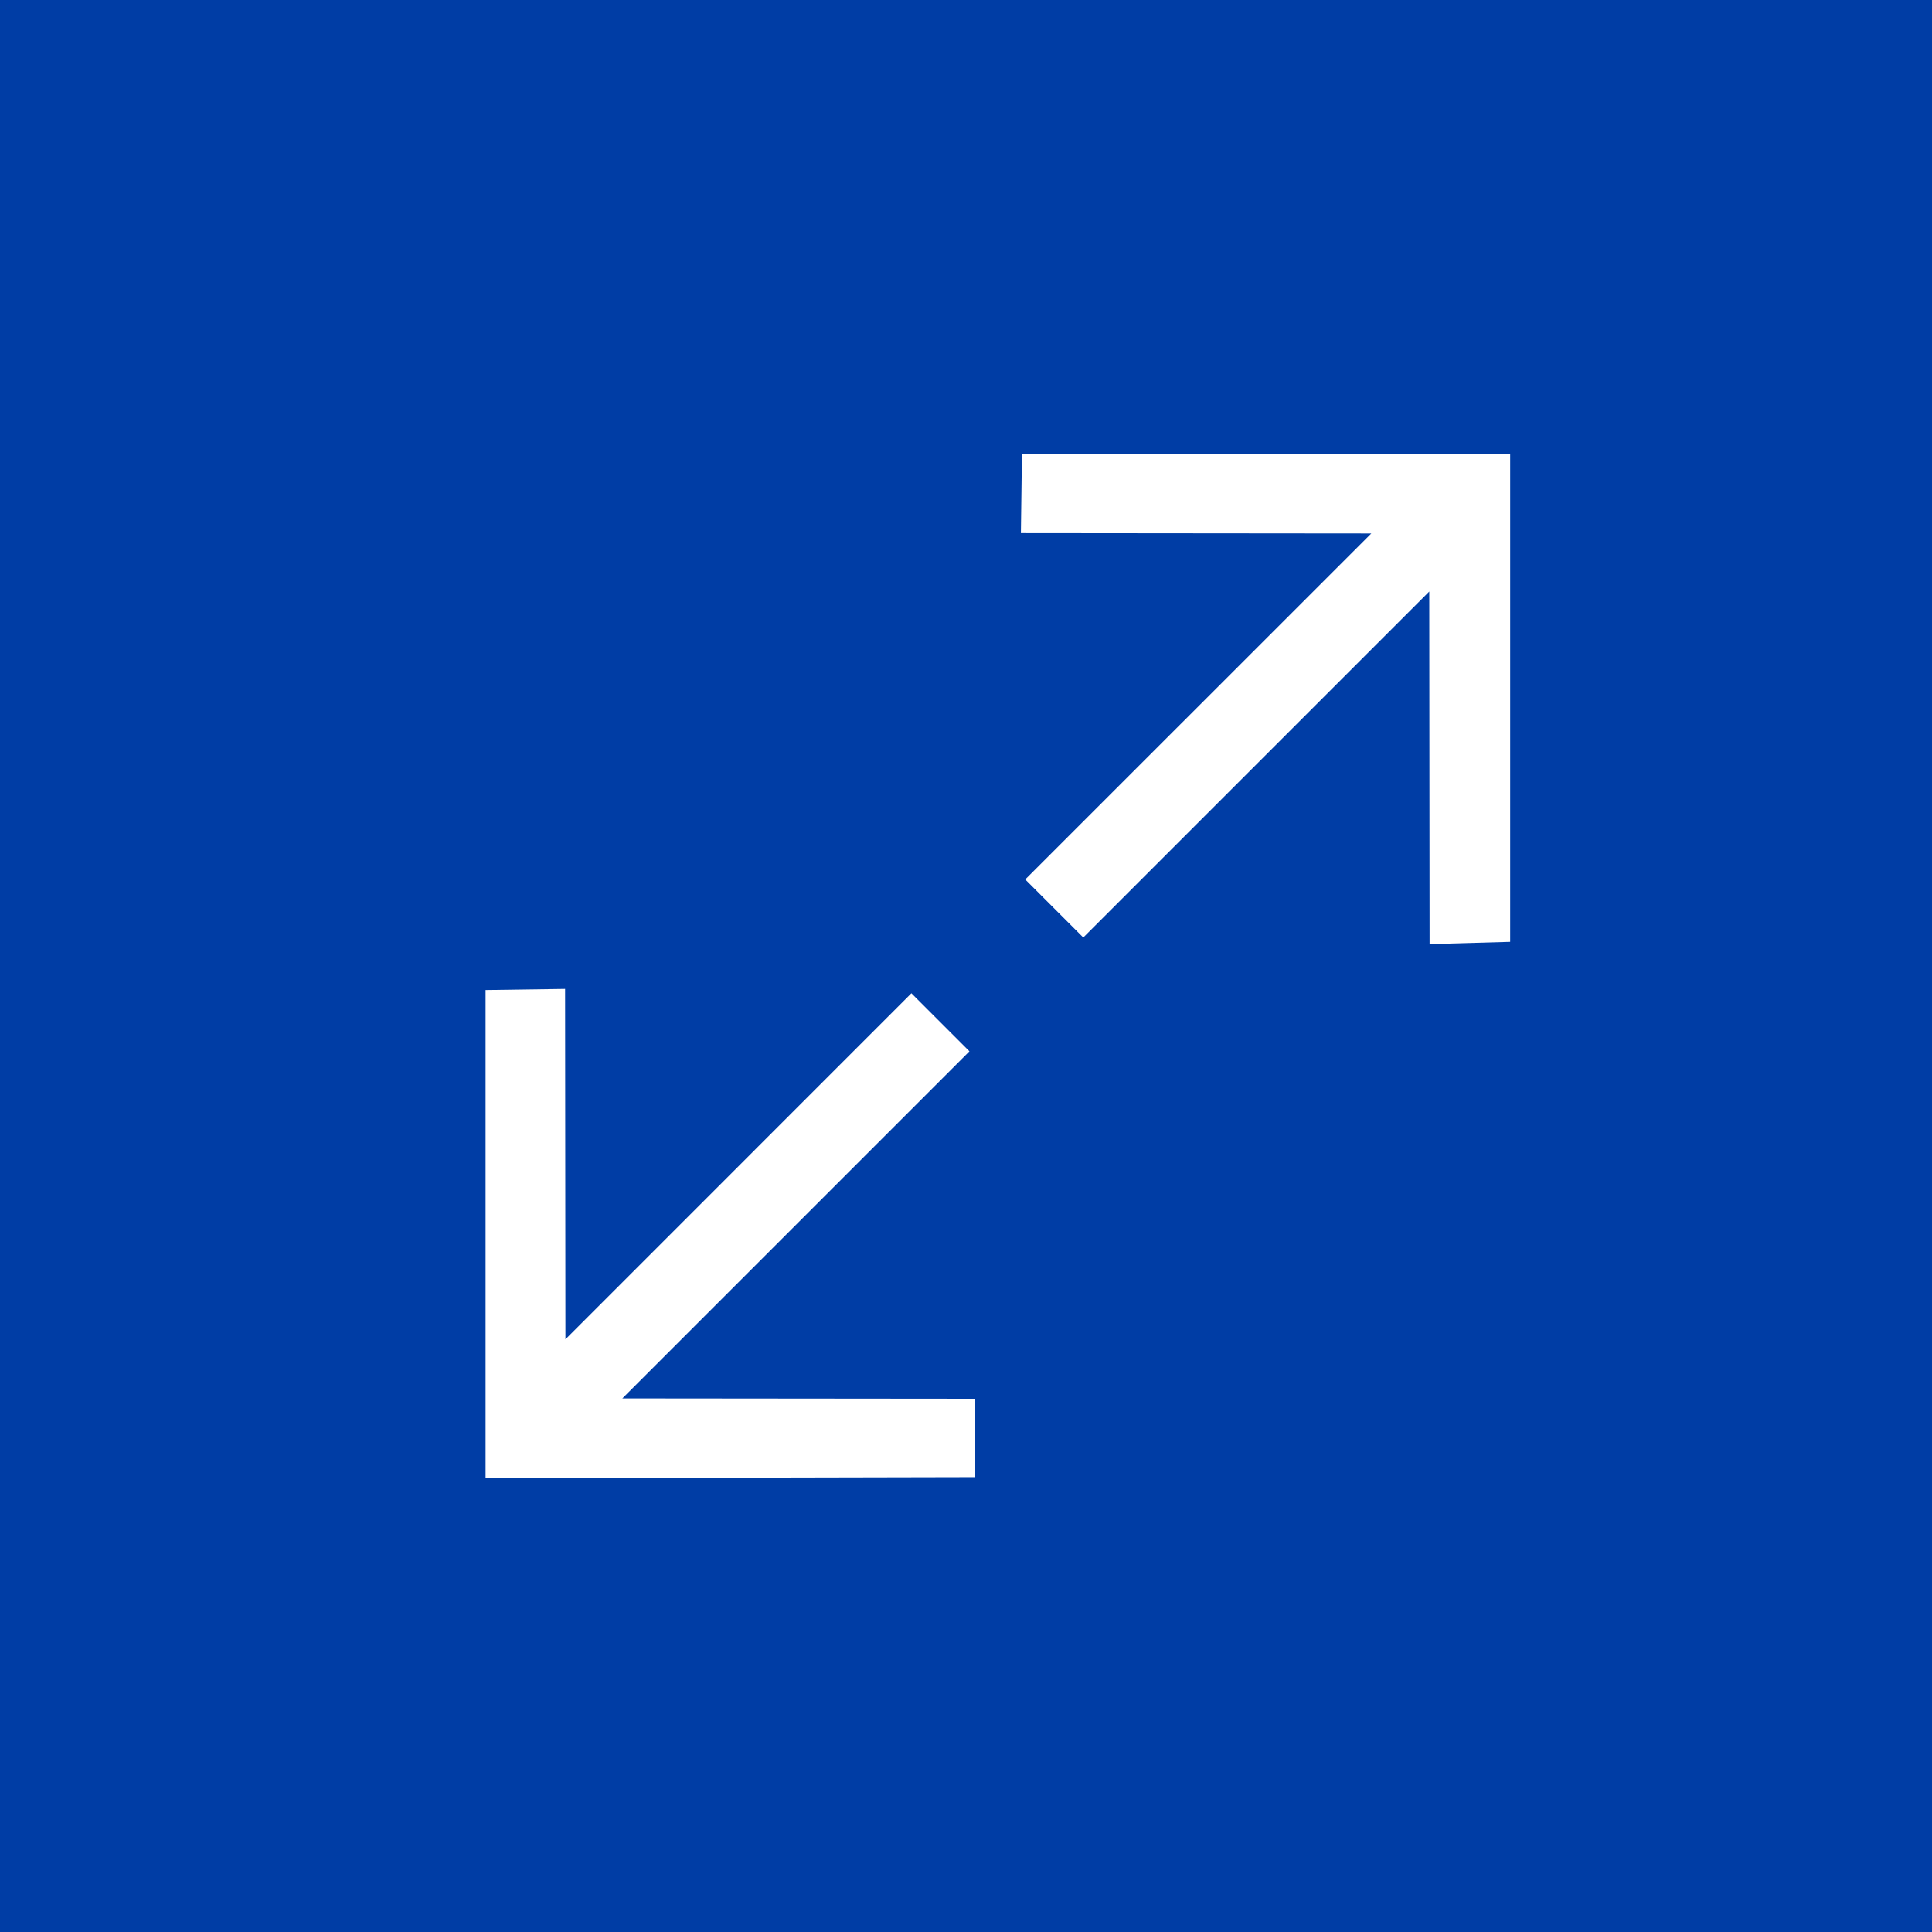 <svg width="24" height="24" viewBox="0 0 24 24" fill="none" xmlns="http://www.w3.org/2000/svg">
<rect width="24" height="24" fill="#003DA5"/>
<path d="M18.76 11.7L17.759 11.728L17.755 7.348L13.457 11.646L12.736 10.925L17.035 6.627L12.682 6.623L12.695 5.636L18.76 5.636L18.76 11.7ZM12.111 18.35L6.032 18.363V12.299L7.02 12.285L7.024 16.638L11.322 12.339L12.043 13.06L7.731 17.372L12.111 17.376L12.111 18.35Z" fill="white"/>
</svg>
